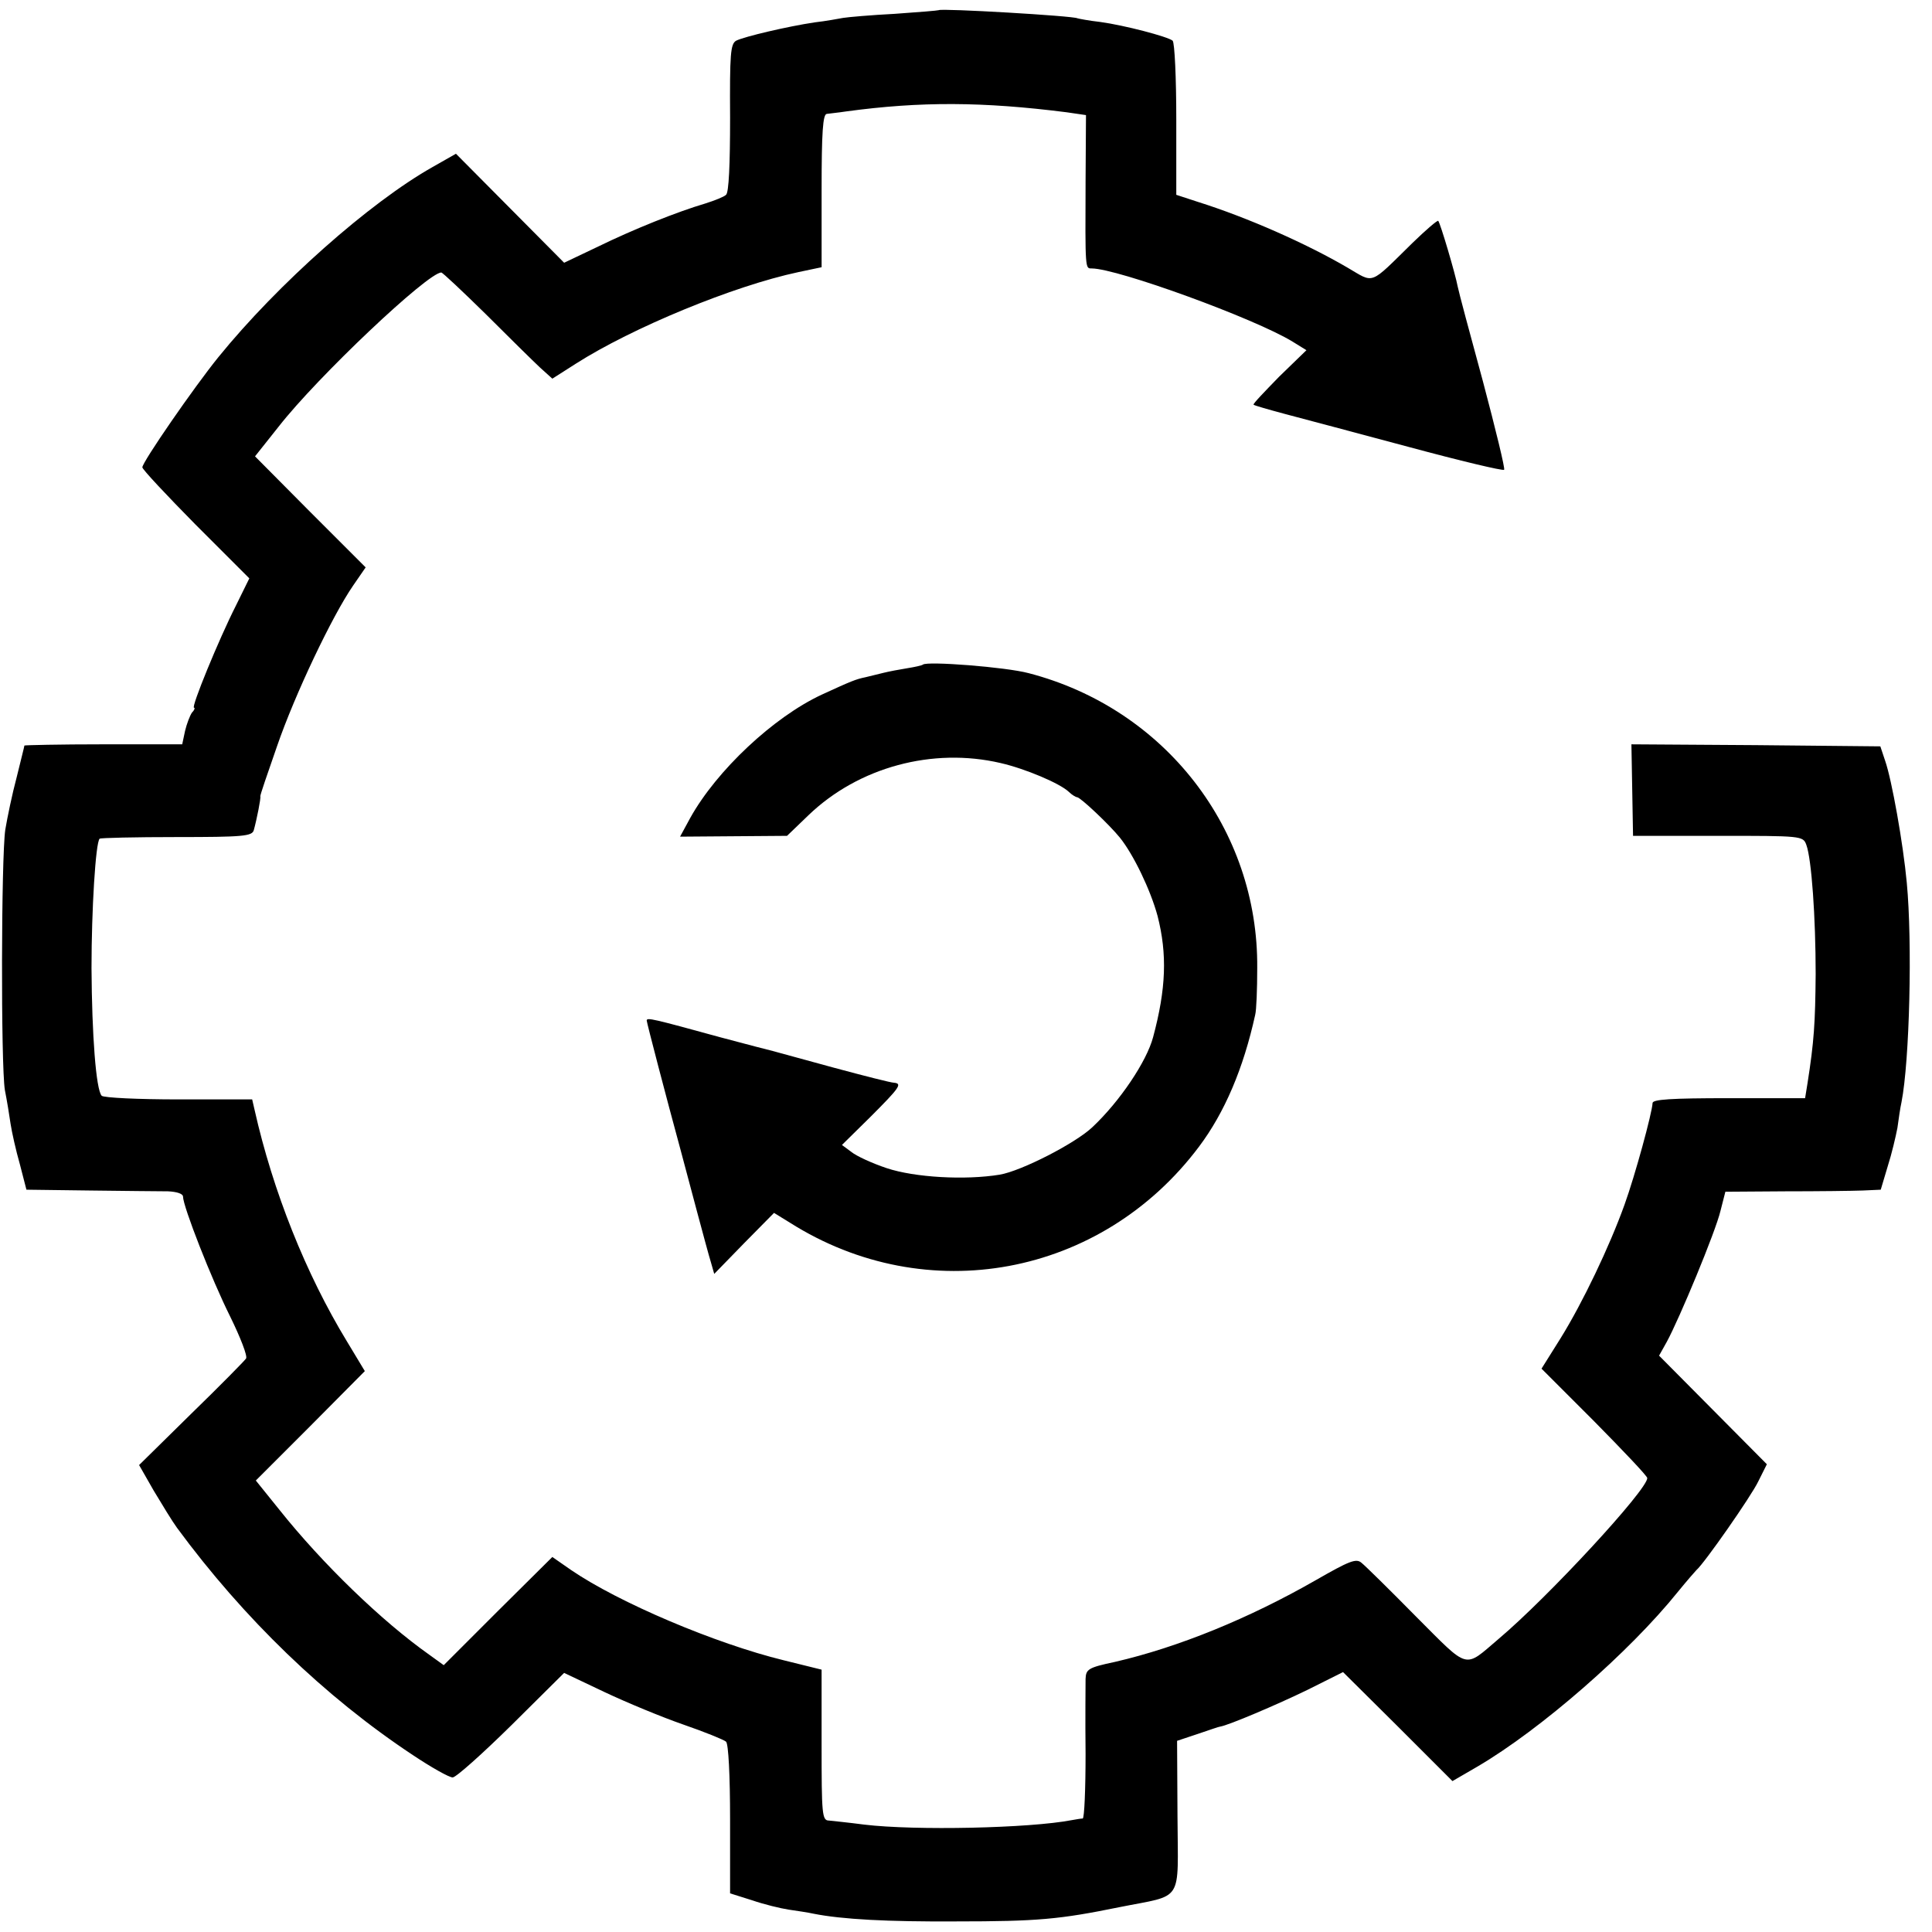 <?xml version="1.0" standalone="no"?>
<!DOCTYPE svg PUBLIC "-//W3C//DTD SVG 20010904//EN"
 "http://www.w3.org/TR/2001/REC-SVG-20010904/DTD/svg10.dtd">
<svg version="1.0" xmlns="http://www.w3.org/2000/svg"
 width="475pt" height="475pt" viewBox="0 0 475 475"
 preserveAspectRatio="xMidYMid meet">
<g transform="translate(0,475) scale(0.1,-0.1)"
fill="#000000" stroke="none">
<path d="M2308 4725 c-2 -1 -50 -5 -108 -9 -58 -3 -115 -8 -127 -10 -11 -2
-43 -8 -70 -11 -67 -10 -173 -35 -193 -45 -14 -8 -16 -32 -15 -190 0 -113 -3
-184 -10 -189 -5 -5 -28 -14 -50 -21 -71 -21 -178 -64 -264 -106 l-84 -40
-133 134 -133 134 -58 -33 c-154 -87 -380 -287 -526 -467 -60 -74 -187 -258
-187 -271 0 -5 59 -68 131 -141 l132 -132 -33 -67 c-42 -83 -111 -251 -103
-251 3 0 1 -6 -5 -12 -5 -7 -13 -28 -17 -45 l-7 -33 -194 0 c-107 0 -194 -2
-194 -3 0 -2 -9 -37 -19 -78 -11 -41 -23 -99 -28 -129 -10 -68 -11 -578 -1
-640 5 -25 11 -62 14 -83 3 -20 13 -65 23 -100 l16 -62 155 -2 c85 -1 172 -2
193 -2 22 -1 37 -6 37 -13 0 -24 70 -203 116 -295 25 -51 43 -97 39 -103 -3
-5 -64 -67 -135 -136 l-128 -126 36 -63 c21 -35 46 -76 57 -91 164 -223 364
-416 580 -559 45 -30 89 -55 98 -55 8 0 73 58 145 129 l129 128 99 -47 c55
-26 142 -62 194 -80 52 -18 99 -37 105 -42 6 -5 10 -83 10 -191 l0 -182 54
-17 c29 -10 70 -20 90 -23 20 -3 48 -7 61 -10 70 -14 183 -20 350 -19 201 0
255 5 402 35 160 32 144 7 143 223 l-1 186 51 17 c27 9 52 18 55 18 20 3 140
54 214 90 l88 44 135 -134 134 -134 62 36 c155 91 373 281 492 429 22 27 43
51 46 54 19 16 135 182 152 218 l21 42 -133 134 -132 133 19 34 c31 57 120
271 132 322 l12 47 147 1 c80 0 166 1 191 2 l44 2 17 57 c10 31 20 74 24 95 3
22 7 50 10 63 20 102 27 393 13 540 -9 97 -37 253 -53 299 l-12 36 -306 3
-306 2 2 -112 2 -113 209 0 c205 0 209 0 217 -22 13 -35 23 -179 23 -318 -1
-120 -4 -166 -20 -268 l-6 -37 -187 0 c-143 0 -188 -3 -188 -12 -1 -24 -43
-178 -69 -250 -37 -103 -103 -241 -157 -328 l-47 -75 130 -130 c71 -72 130
-134 130 -139 0 -29 -244 -293 -365 -395 -87 -74 -71 -78 -204 55 -65 66 -125
125 -134 132 -13 11 -30 4 -112 -43 -164 -94 -338 -165 -494 -201 -66 -14 -71
-18 -72 -42 0 -15 -1 -98 0 -184 0 -87 -3 -158 -7 -159 -4 0 -16 -2 -27 -4
-104 -20 -385 -26 -510 -11 -38 5 -78 9 -87 10 -17 0 -18 16 -18 186 l0 185
-93 23 c-168 41 -406 142 -523 222 l-46 32 -134 -133 -133 -133 -36 26 c-116
82 -262 223 -368 356 l-58 72 134 134 134 135 -44 73 c-101 166 -182 369 -227
569 l-6 26 -181 0 c-99 0 -184 4 -189 9 -14 15 -24 149 -25 314 0 142 10 309
20 318 2 2 87 4 189 4 163 0 186 2 190 17 7 25 18 80 16 83 -1 2 18 57 41 123
44 128 136 321 187 395 l31 45 -136 136 -136 137 58 73 c96 123 367 379 400
379 3 0 52 -46 109 -102 57 -57 117 -116 133 -131 l31 -28 58 37 c138 88 387
191 547 225 l57 12 0 189 c0 143 3 188 13 188 6 1 28 3 47 6 184 25 337 24
542 -2 l48 -7 -1 -161 c-1 -220 -1 -216 15 -216 63 0 401 -123 494 -180 l34
-21 -67 -65 c-36 -37 -65 -67 -63 -69 2 -2 37 -12 78 -23 41 -11 178 -47 304
-81 126 -34 231 -59 234 -56 3 2 -21 100 -52 217 -32 117 -60 222 -62 233 -6
32 -43 157 -48 162 -2 2 -30 -22 -63 -54 -108 -106 -93 -100 -160 -61 -101 59
-245 123 -369 162 l-52 17 0 185 c0 103 -4 189 -9 194 -12 10 -119 38 -178 46
-27 3 -53 8 -56 9 -9 6 -335 25 -341 20z"/>
<path d="M2269 3116 c-2 -2 -20 -6 -39 -9 -19 -3 -45 -8 -57 -11 -13 -3 -33
-8 -45 -11 -24 -5 -34 -9 -108 -43 -118 -55 -258 -186 -323 -303 l-25 -46 131
1 132 1 53 51 c123 118 305 167 472 128 61 -14 146 -50 168 -71 7 -7 17 -13
20 -13 8 0 79 -67 105 -99 34 -42 76 -130 93 -193 24 -94 21 -179 -11 -298
-16 -60 -82 -158 -149 -221 -42 -40 -175 -108 -228 -117 -85 -14 -209 -7 -278
16 -36 12 -75 30 -87 40 l-23 17 70 69 c72 72 79 82 58 84 -7 0 -74 17 -148
37 -74 20 -142 39 -150 41 -8 2 -67 17 -130 34 -164 45 -180 49 -180 41 0 -5
47 -185 84 -321 8 -30 26 -98 40 -150 14 -52 29 -108 34 -124 l8 -28 73 75 74
75 39 -24 c336 -213 766 -133 1006 187 63 84 109 192 138 324 3 11 5 63 5 115
3 341 -227 638 -562 725 -56 15 -250 30 -260 21z"/>
</g>
</svg>
